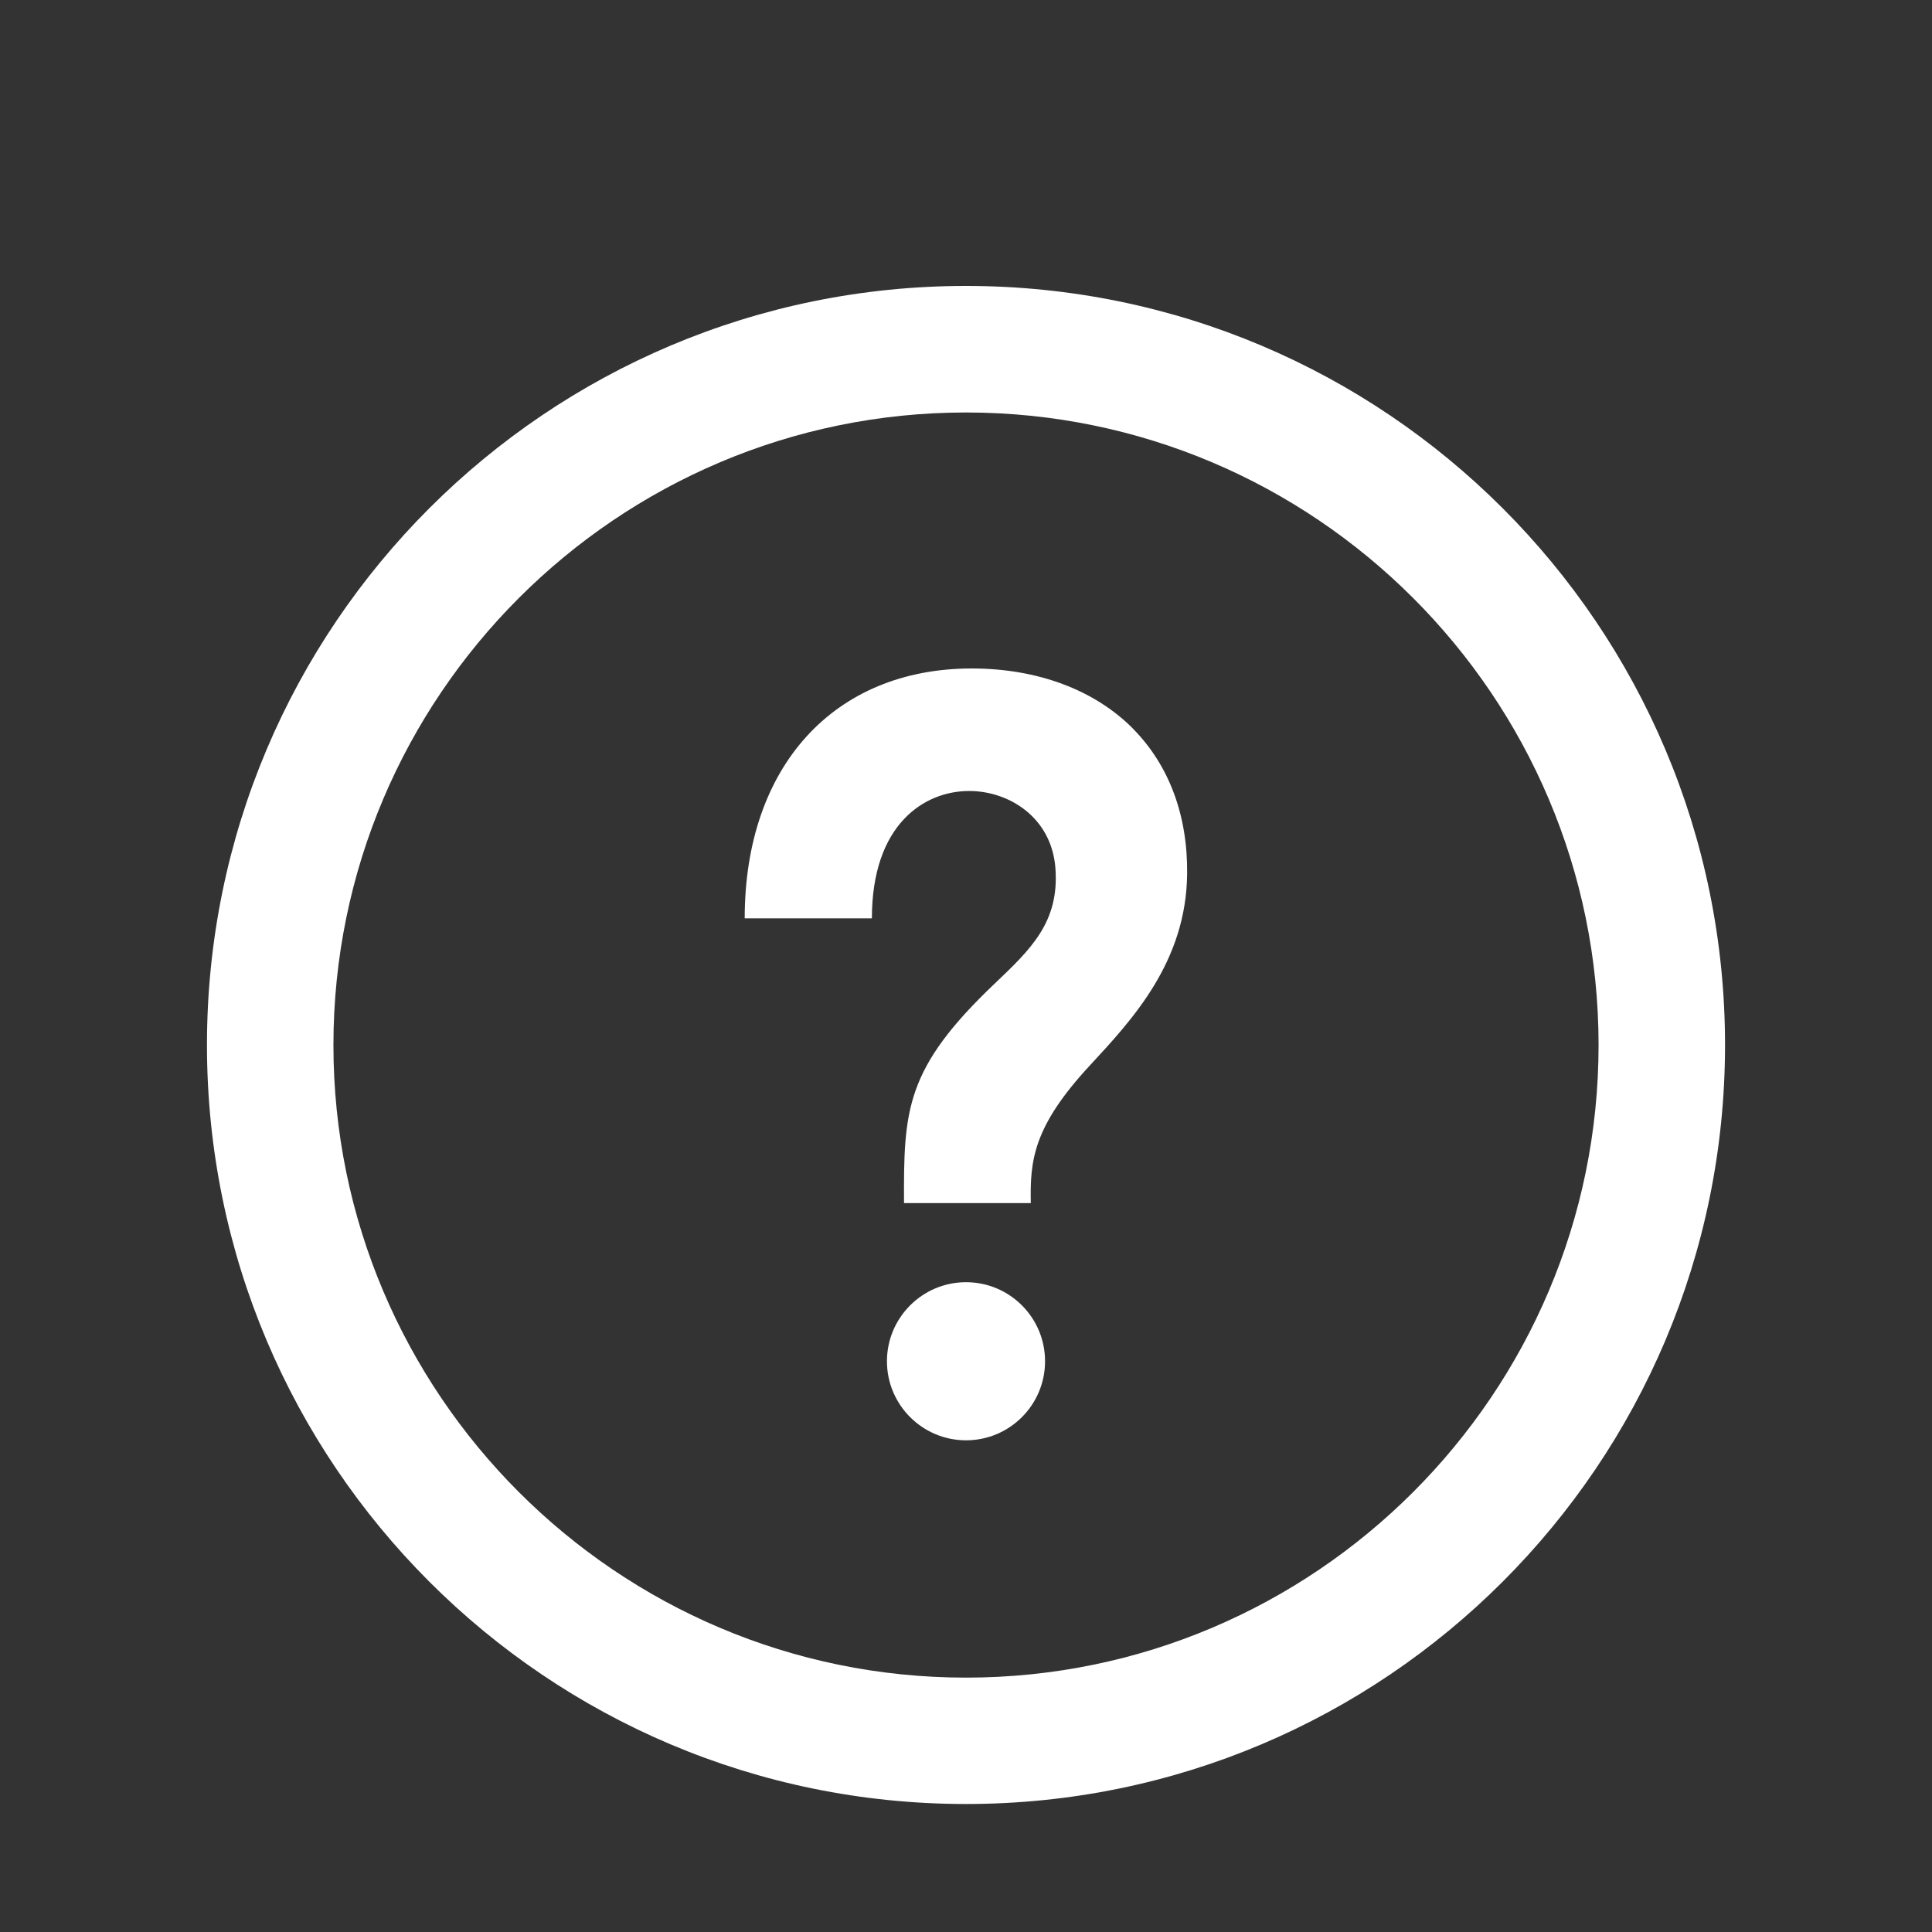<?xml version="1.0" encoding="UTF-8"?>
<svg width="24" height="24" version="1.1" viewBox="0 0 24 24" xmlns="http://www.w3.org/2000/svg">
 <rect x="0" y="0" width="24" height="24" fill="#333333" stroke="none"/>
 <path d="m12 5.124c4.333 0 7.858 3.525 7.858 7.858 0 4.333-3.525 7.858-7.858 7.858-4.333 0-7.858-3.525-7.858-7.858 0-4.333 3.525-7.858 7.858-7.858zm0-1.572c-5.207 0-9.429 4.222-9.429 9.429 0 5.207 4.222 9.429 9.429 9.429 5.207 0 9.429-4.222 9.429-9.429 0-5.207-4.222-9.429-9.429-9.429zm0.982 13.358c0 0.542-0.439 0.982-0.982 0.982-0.541 0-0.982-0.44-0.982-0.982s0.441-0.982 0.982-0.982c0.543 0 0.982 0.44 0.982 0.982zm1.095-7.856c-0.478-0.484-1.19-0.75-2.005-0.75-1.713 0-2.821 1.218-2.821 3.104h1.58c0-1.168 0.651-1.582 1.208-1.582 0.498 0 1.027 0.331 1.072 0.963 0.049 0.666-0.306 1.003-0.756 1.431-1.109 1.055-1.13 1.566-1.125 2.725h1.575c-0.01-0.522 0.024-0.945 0.735-1.711 0.532-0.574 1.194-1.287 1.207-2.375 0.009-0.726-0.223-1.351-0.671-1.805z" fill="#fff" stroke-width=".786"/>
</svg>
